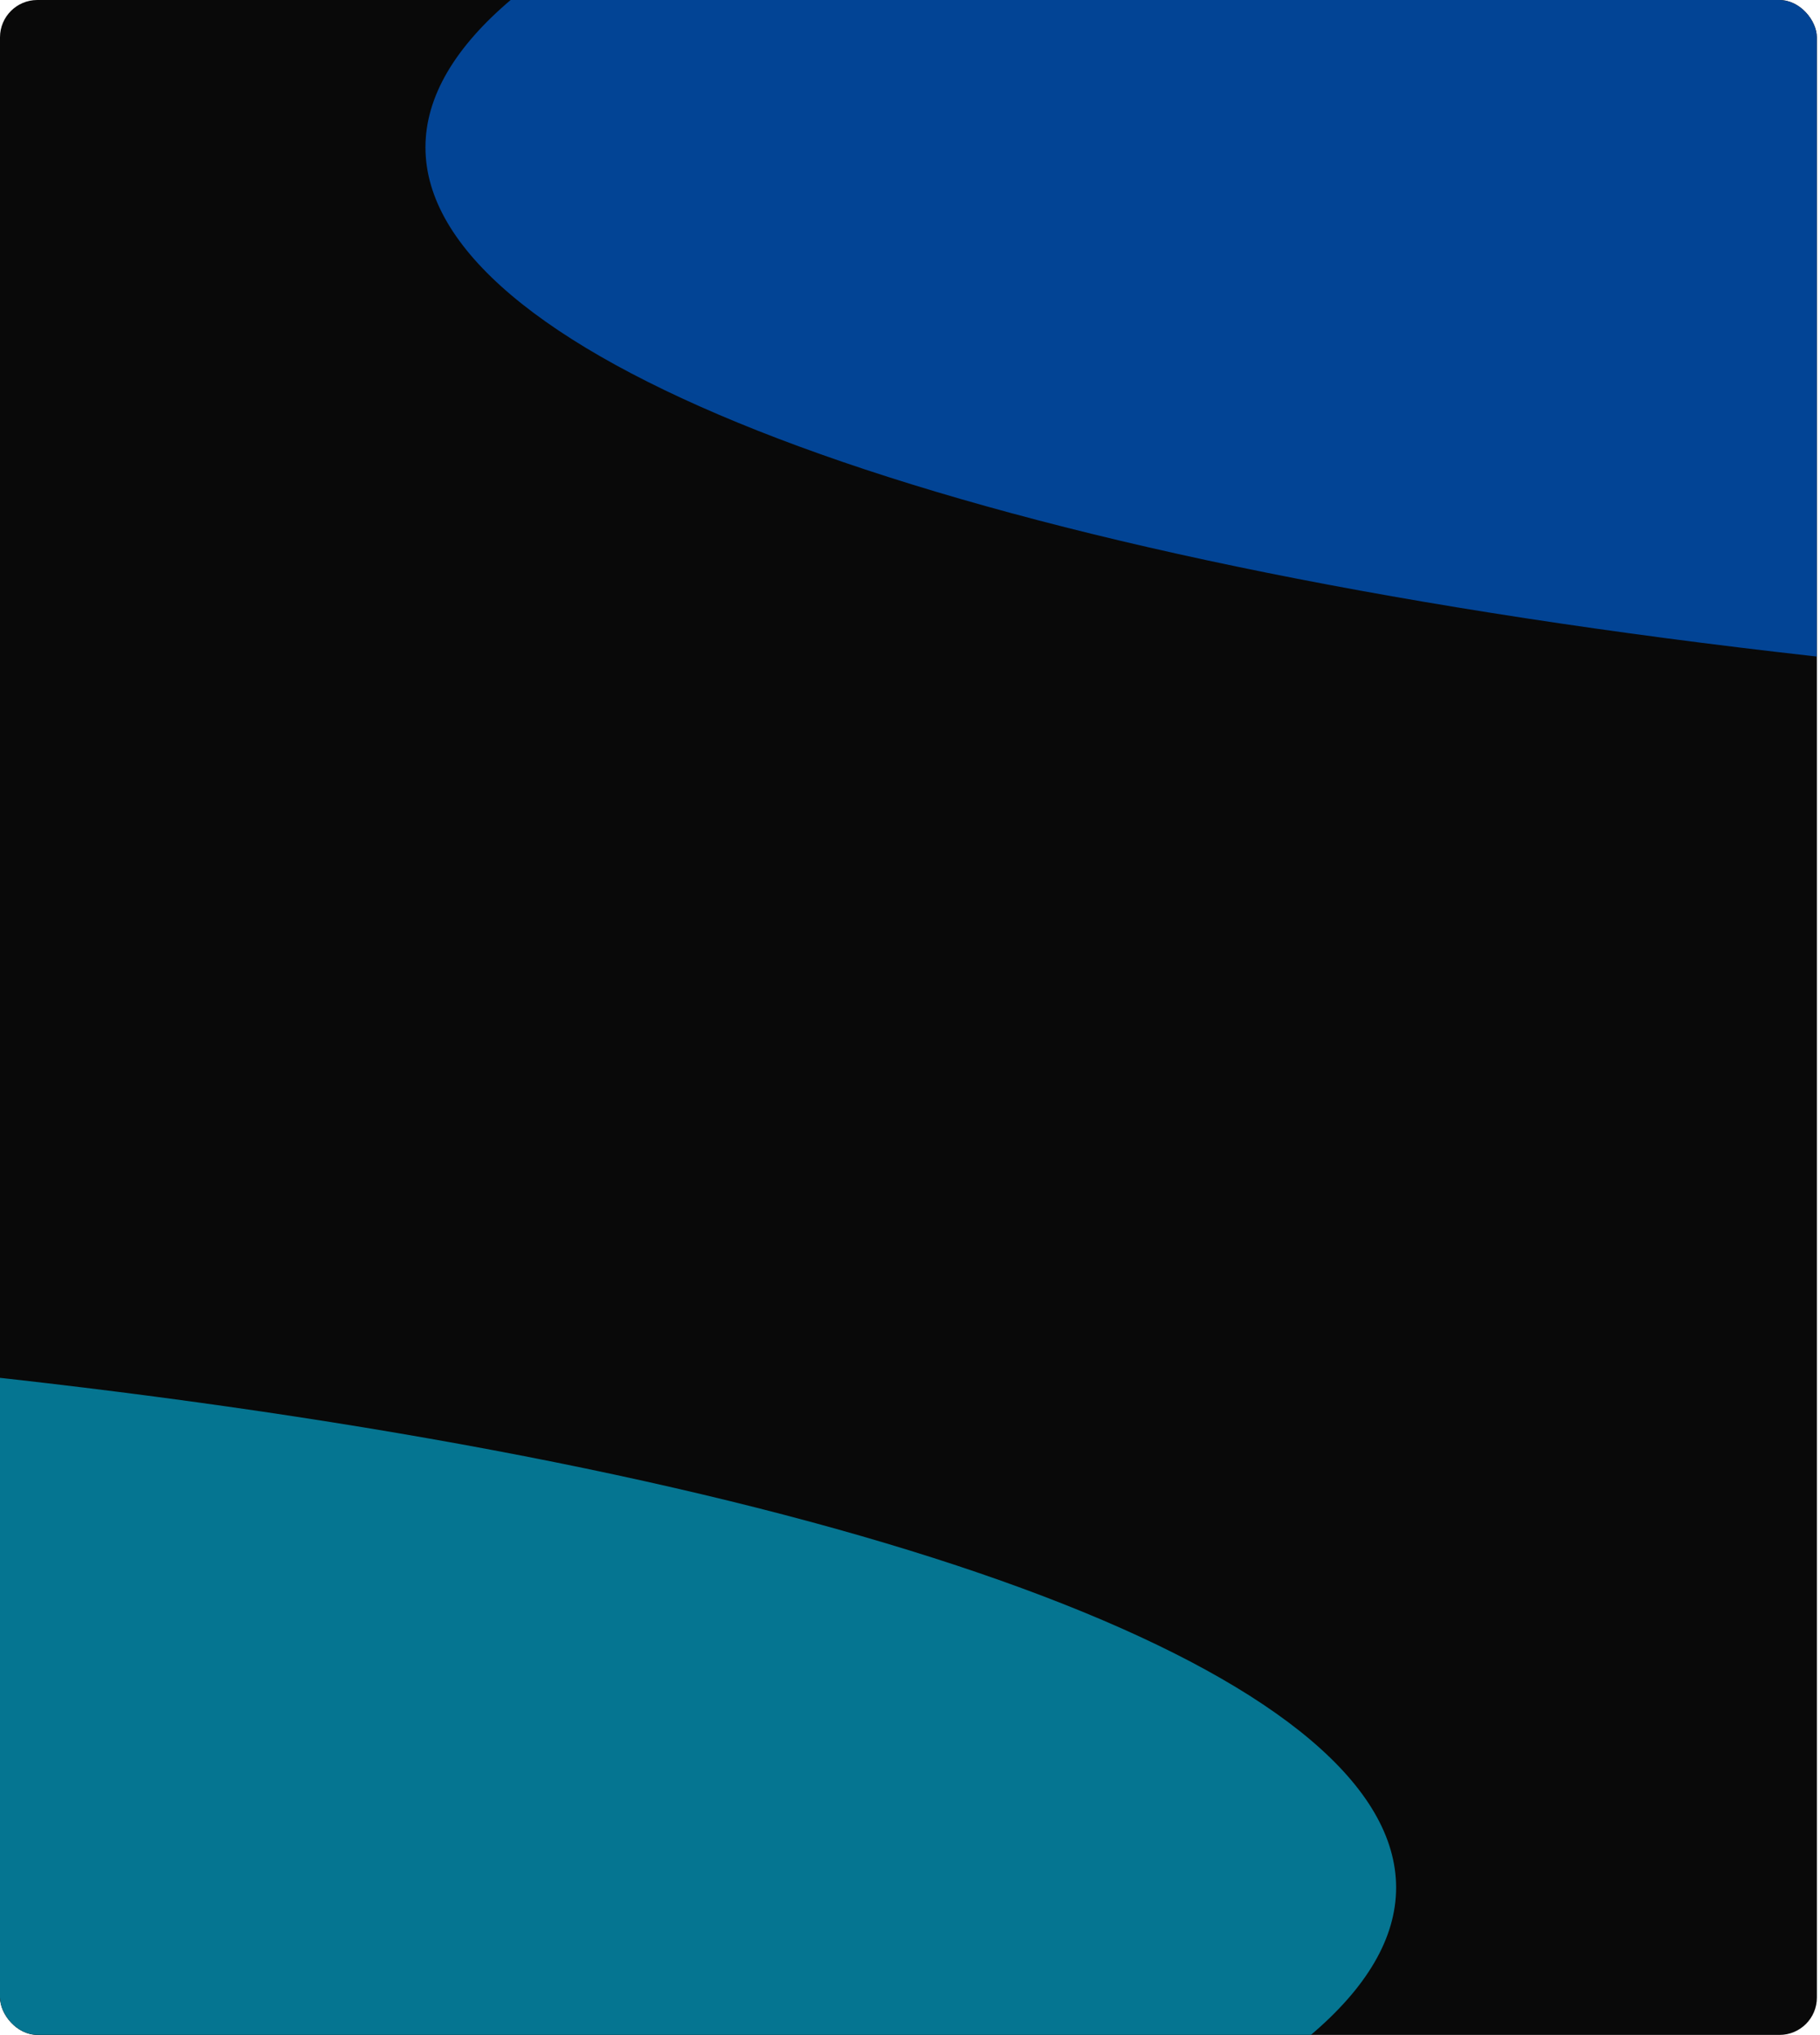 <svg width="390" height="436" viewBox="0 0 390 436" fill="none" xmlns="http://www.w3.org/2000/svg">
<g clip-path="url(#clip0_19448_10664)">
<rect width="389.333" height="436" rx="8" fill="#090909"/>
<g filter="url(#filter0_fn_19448_10664)">
<ellipse cx="-232.418" cy="404.435" rx="531.586" ry="121.442" fill="#057591"/>
</g>
<g filter="url(#filter1_fn_19448_10664)">
<ellipse cx="622.754" cy="31.564" rx="531.586" ry="121.442" fill="#0056BF" fill-opacity="0.77"/>
</g>
</g>
<defs>
<filter id="filter0_fn_19448_10664" x="-1064" y="-17.007" width="1663.17" height="842.885" filterUnits="userSpaceOnUse" color-interpolation-filters="sRGB">
<feFlood flood-opacity="0" result="BackgroundImageFix"/>
<feBlend mode="normal" in="SourceGraphic" in2="BackgroundImageFix" result="shape"/>
<feGaussianBlur stdDeviation="150" result="effect1_foregroundBlur_19448_10664"/>
<feTurbulence type="fractalNoise" baseFrequency="100 100" stitchTiles="stitch" numOctaves="3" result="noise" seed="2291" />
<feColorMatrix in="noise" type="luminanceToAlpha" result="alphaNoise" />
<feComponentTransfer in="alphaNoise" result="coloredNoise1">
<feFuncA type="discrete" tableValues="1 1 1 1 1 1 1 1 1 1 1 1 1 1 1 1 1 1 1 1 1 1 1 1 1 1 1 1 1 1 1 1 1 1 1 1 1 1 1 1 1 1 1 1 1 1 1 1 1 1 1 0 0 0 0 0 0 0 0 0 0 0 0 0 0 0 0 0 0 0 0 0 0 0 0 0 0 0 0 0 0 0 0 0 0 0 0 0 0 0 0 0 0 0 0 0 0 0 0 0 "/>
</feComponentTransfer>
<feComposite operator="in" in2="effect1_foregroundBlur_19448_10664" in="coloredNoise1" result="noise1Clipped" />
<feFlood flood-color="#000000" result="color1Flood" />
<feComposite operator="in" in2="noise1Clipped" in="color1Flood" result="color1" />
<feMerge result="effect2_noise_19448_10664">
<feMergeNode in="effect1_foregroundBlur_19448_10664" />
<feMergeNode in="color1" />
</feMerge>
</filter>
<filter id="filter1_fn_19448_10664" x="-208.832" y="-389.878" width="1663.17" height="842.885" filterUnits="userSpaceOnUse" color-interpolation-filters="sRGB">
<feFlood flood-opacity="0" result="BackgroundImageFix"/>
<feBlend mode="normal" in="SourceGraphic" in2="BackgroundImageFix" result="shape"/>
<feGaussianBlur stdDeviation="150" result="effect1_foregroundBlur_19448_10664"/>
<feTurbulence type="fractalNoise" baseFrequency="100 100" stitchTiles="stitch" numOctaves="3" result="noise" seed="2291" />
<feColorMatrix in="noise" type="luminanceToAlpha" result="alphaNoise" />
<feComponentTransfer in="alphaNoise" result="coloredNoise1">
<feFuncA type="discrete" tableValues="1 1 1 1 1 1 1 1 1 1 1 1 1 1 1 1 1 1 1 1 1 1 1 1 1 1 1 1 1 1 1 1 1 1 1 1 1 1 1 1 1 1 1 1 1 1 1 1 1 1 1 0 0 0 0 0 0 0 0 0 0 0 0 0 0 0 0 0 0 0 0 0 0 0 0 0 0 0 0 0 0 0 0 0 0 0 0 0 0 0 0 0 0 0 0 0 0 0 0 0 "/>
</feComponentTransfer>
<feComposite operator="in" in2="effect1_foregroundBlur_19448_10664" in="coloredNoise1" result="noise1Clipped" />
<feFlood flood-color="#000000" result="color1Flood" />
<feComposite operator="in" in2="noise1Clipped" in="color1Flood" result="color1" />
<feMerge result="effect2_noise_19448_10664">
<feMergeNode in="effect1_foregroundBlur_19448_10664" />
<feMergeNode in="color1" />
</feMerge>
</filter>
<clipPath id="clip0_19448_10664">
<rect width="389.333" height="436" rx="8" fill="white"/>
</clipPath>
</defs>
</svg>
